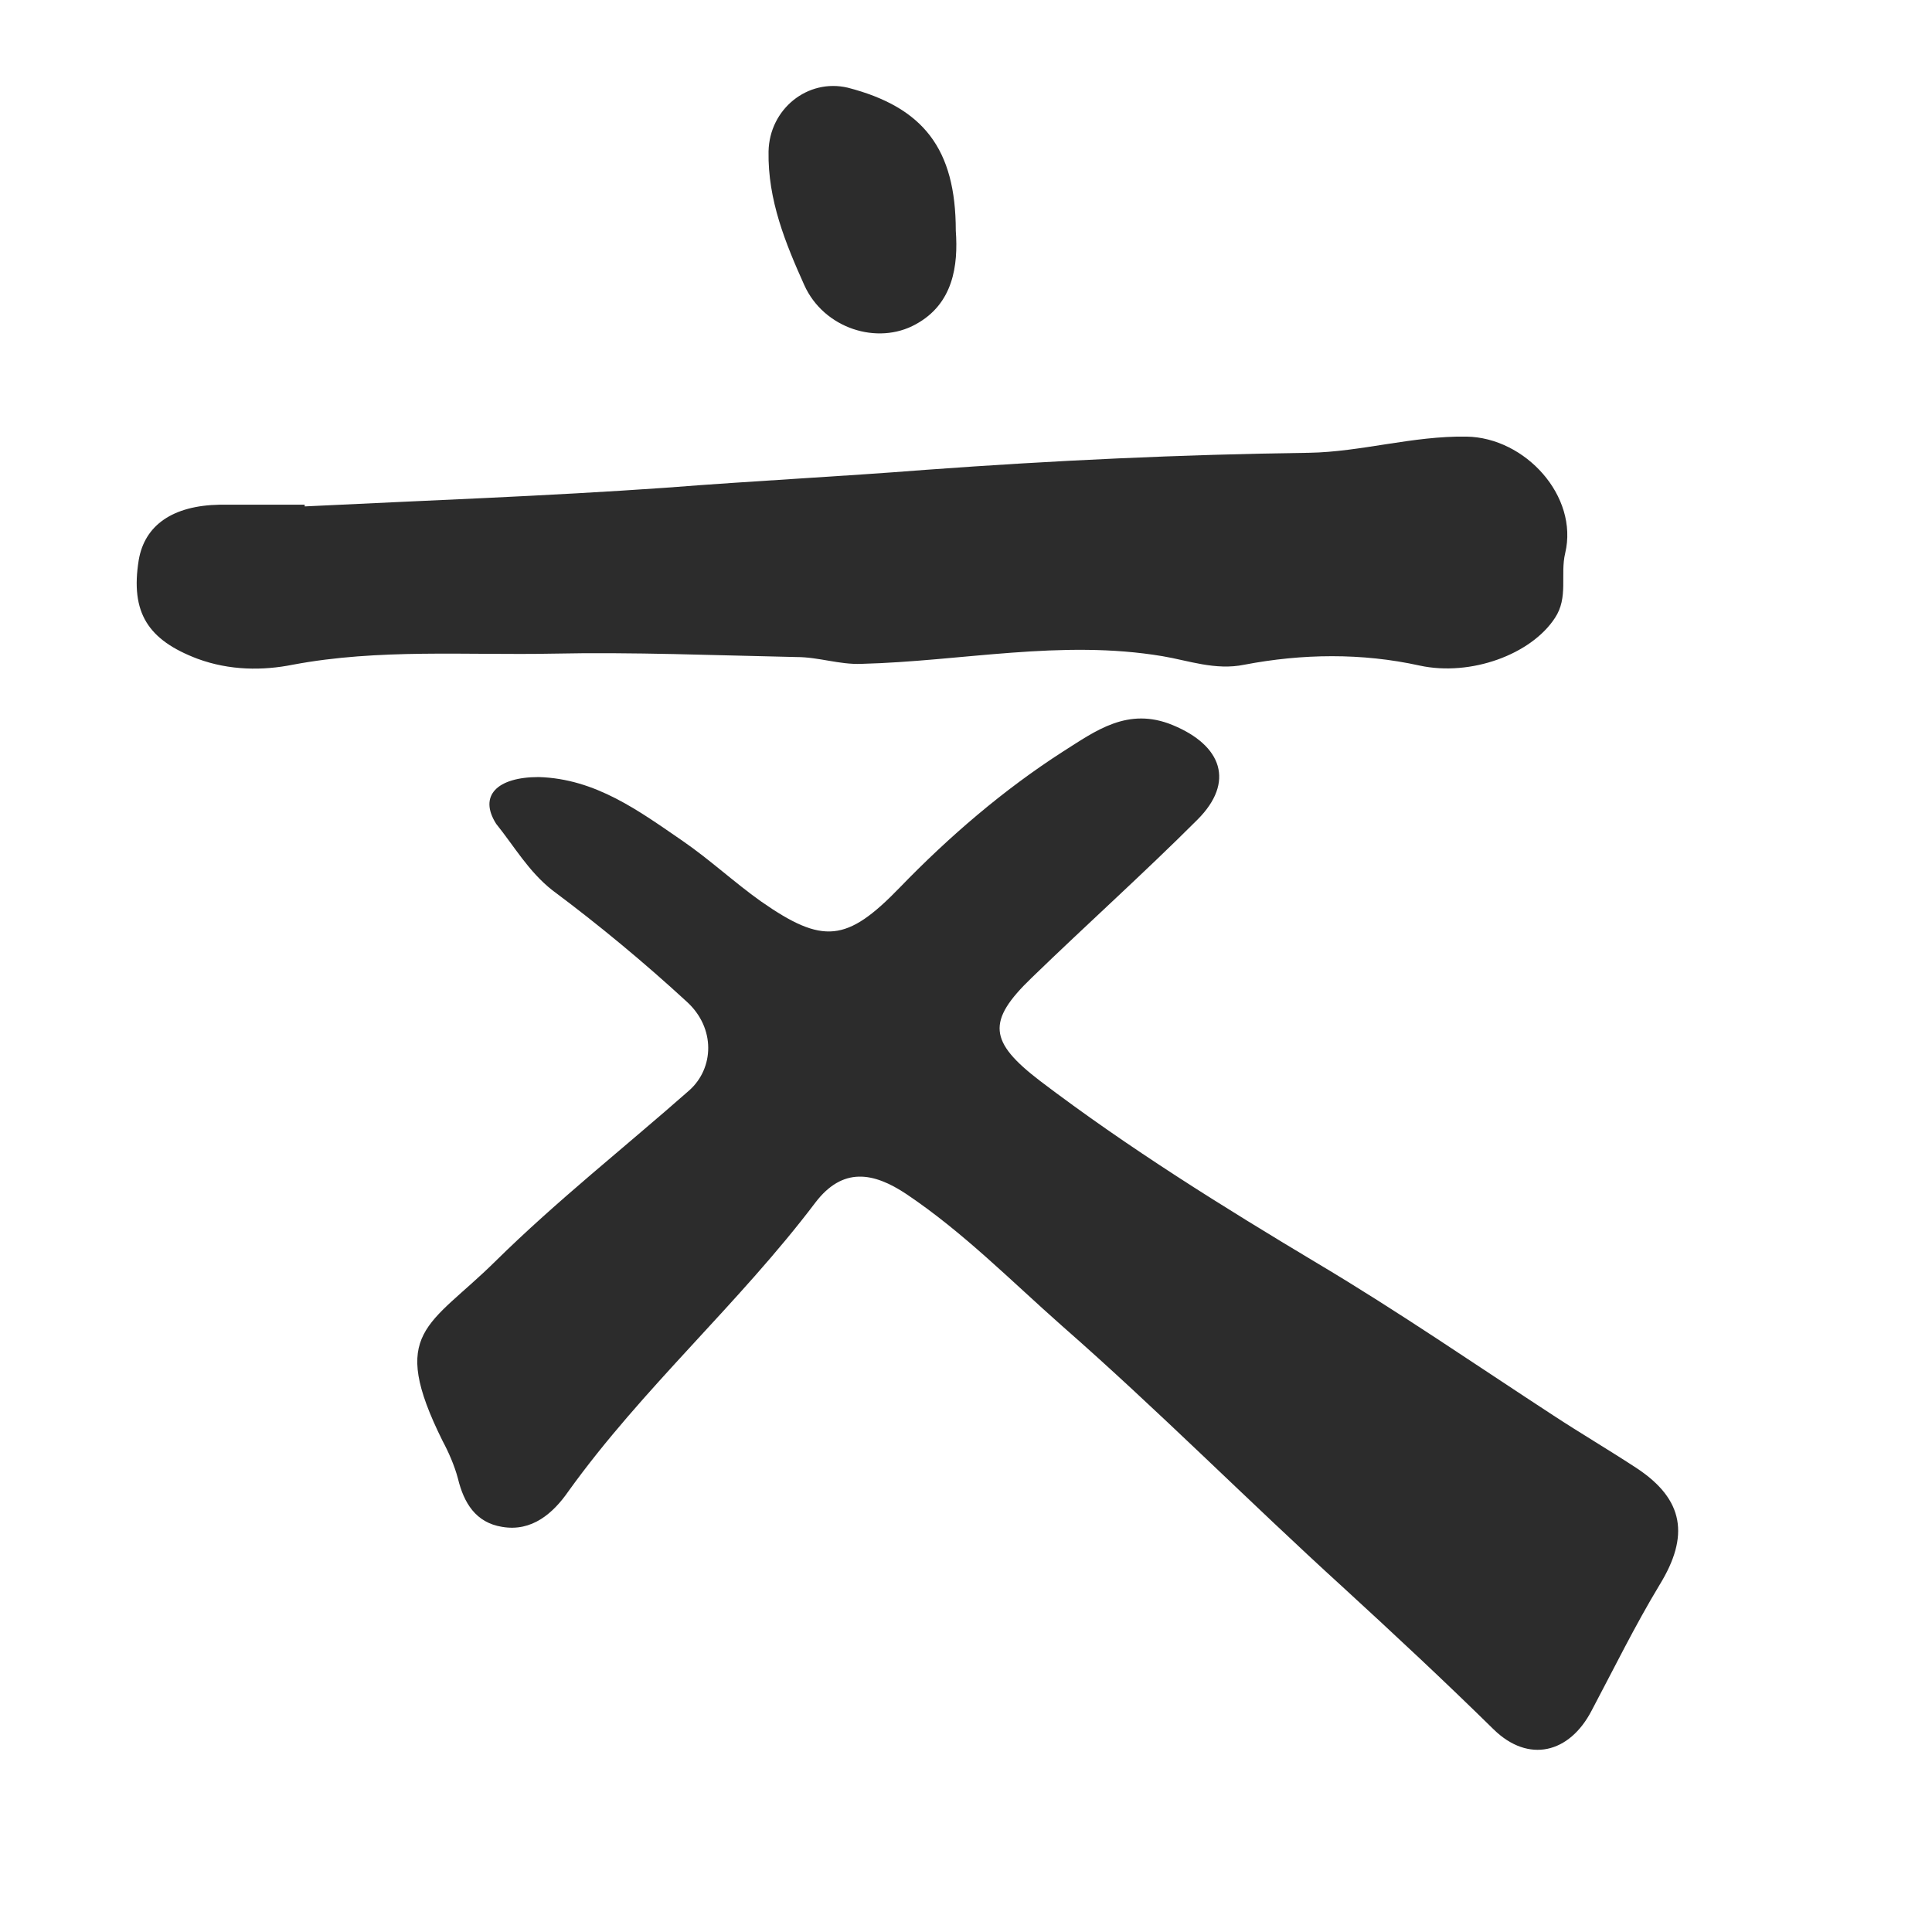 <?xml version="1.0" standalone="no"?><!DOCTYPE svg PUBLIC "-//W3C//DTD SVG 1.1//EN" "http://www.w3.org/Graphics/SVG/1.1/DTD/svg11.dtd"><svg t="1735133445560" class="icon" viewBox="0 0 1024 1024" version="1.1" xmlns="http://www.w3.org/2000/svg" p-id="7885" xmlns:xlink="http://www.w3.org/1999/xlink" width="100" height="100"><path d="M285.547 411.856c30.224 0.902 53.23 18.044 76.236 33.833 14.435 9.924 27.517 22.104 41.501 32.028 32.93 23.006 45.561 21.653 73.53-7.218 26.164-27.066 55.034-51.877 86.611-72.176 17.142-10.826 34.284-23.908 58.192-13.984 26.164 10.826 32.93 30.224 13.082 50.072-28.419 28.419-58.643 55.485-87.965 83.905-23.908 23.006-22.555 33.833 4.511 54.583 46.915 35.637 96.987 66.763 147.51 96.987 42.404 25.262 83.003 53.23 124.504 80.296 14.435 9.473 29.773 18.495 44.208 27.968 25.262 16.691 27.968 36.088 12.18 61.801-13.082 21.653-24.359 44.659-36.088 66.763-11.729 22.555-33.381 27.968-51.877 9.924-26.164-25.713-52.779-50.523-79.845-75.334-50.072-45.561-97.889-93.829-148.863-138.488-27.066-23.908-52.328-49.621-82.552-69.921-17.593-11.729-33.833-14.435-48.268 4.511-40.599 53.681-91.574 98.34-130.819 152.923-8.12 11.729-19.397 21.653-35.186 18.946-13.984-2.256-20.3-12.631-23.457-25.713-1.804-6.767-4.962-13.984-8.12-19.848-28.87-58.192-7.218-60.448 27.968-95.182 32.479-32.028 68.567-60.448 102.851-90.671 13.082-11.729 13.984-32.93-1.353-46.915-22.555-20.751-46.463-40.599-71.274-59.094-12.631-9.924-20.3-23.457-29.773-35.186-9.473-14.886 0.451-24.811 22.555-24.811zM161.494 268.405c64.056-3.158 127.662-5.413 191.718-9.924 46.012-3.609 91.574-5.864 137.586-9.473 67.665-4.962 135.33-8.12 202.996-9.022 27.517-0.451 55.034-9.022 83.454-8.571 31.126 0.451 59.545 31.577 52.328 61.801-2.707 11.278 1.804 23.457-5.413 34.284-12.631 19.397-44.659 31.126-71.725 25.262-30.675-6.767-62.252-6.315-92.927-0.451-15.337 3.158-29.773-2.256-43.306-4.511-53.681-9.022-106.46 2.707-159.69 4.06-11.729 0.451-22.555-3.609-34.284-3.609-43.306-0.902-86.611-2.707-129.466-1.804-45.561 0.902-92.025-2.707-137.586 5.864-15.789 3.158-33.381 3.158-50.523-3.158-26.164-9.924-35.637-24.359-31.126-52.328 3.158-18.495 18.044-28.87 42.855-29.322h45.11v0.902zM506.587 122.248c1.353 18.495-1.353 38.795-21.202 49.621-20.3 11.278-48.719 2.256-59.094-20.751-9.924-22.104-19.397-45.11-18.946-70.823 0.451-22.555 20.751-38.795 41.952-33.833 40.148 10.375 57.29 32.479 57.29 75.785z" fill="#2c2c2c" p-id="7886"></path></svg>